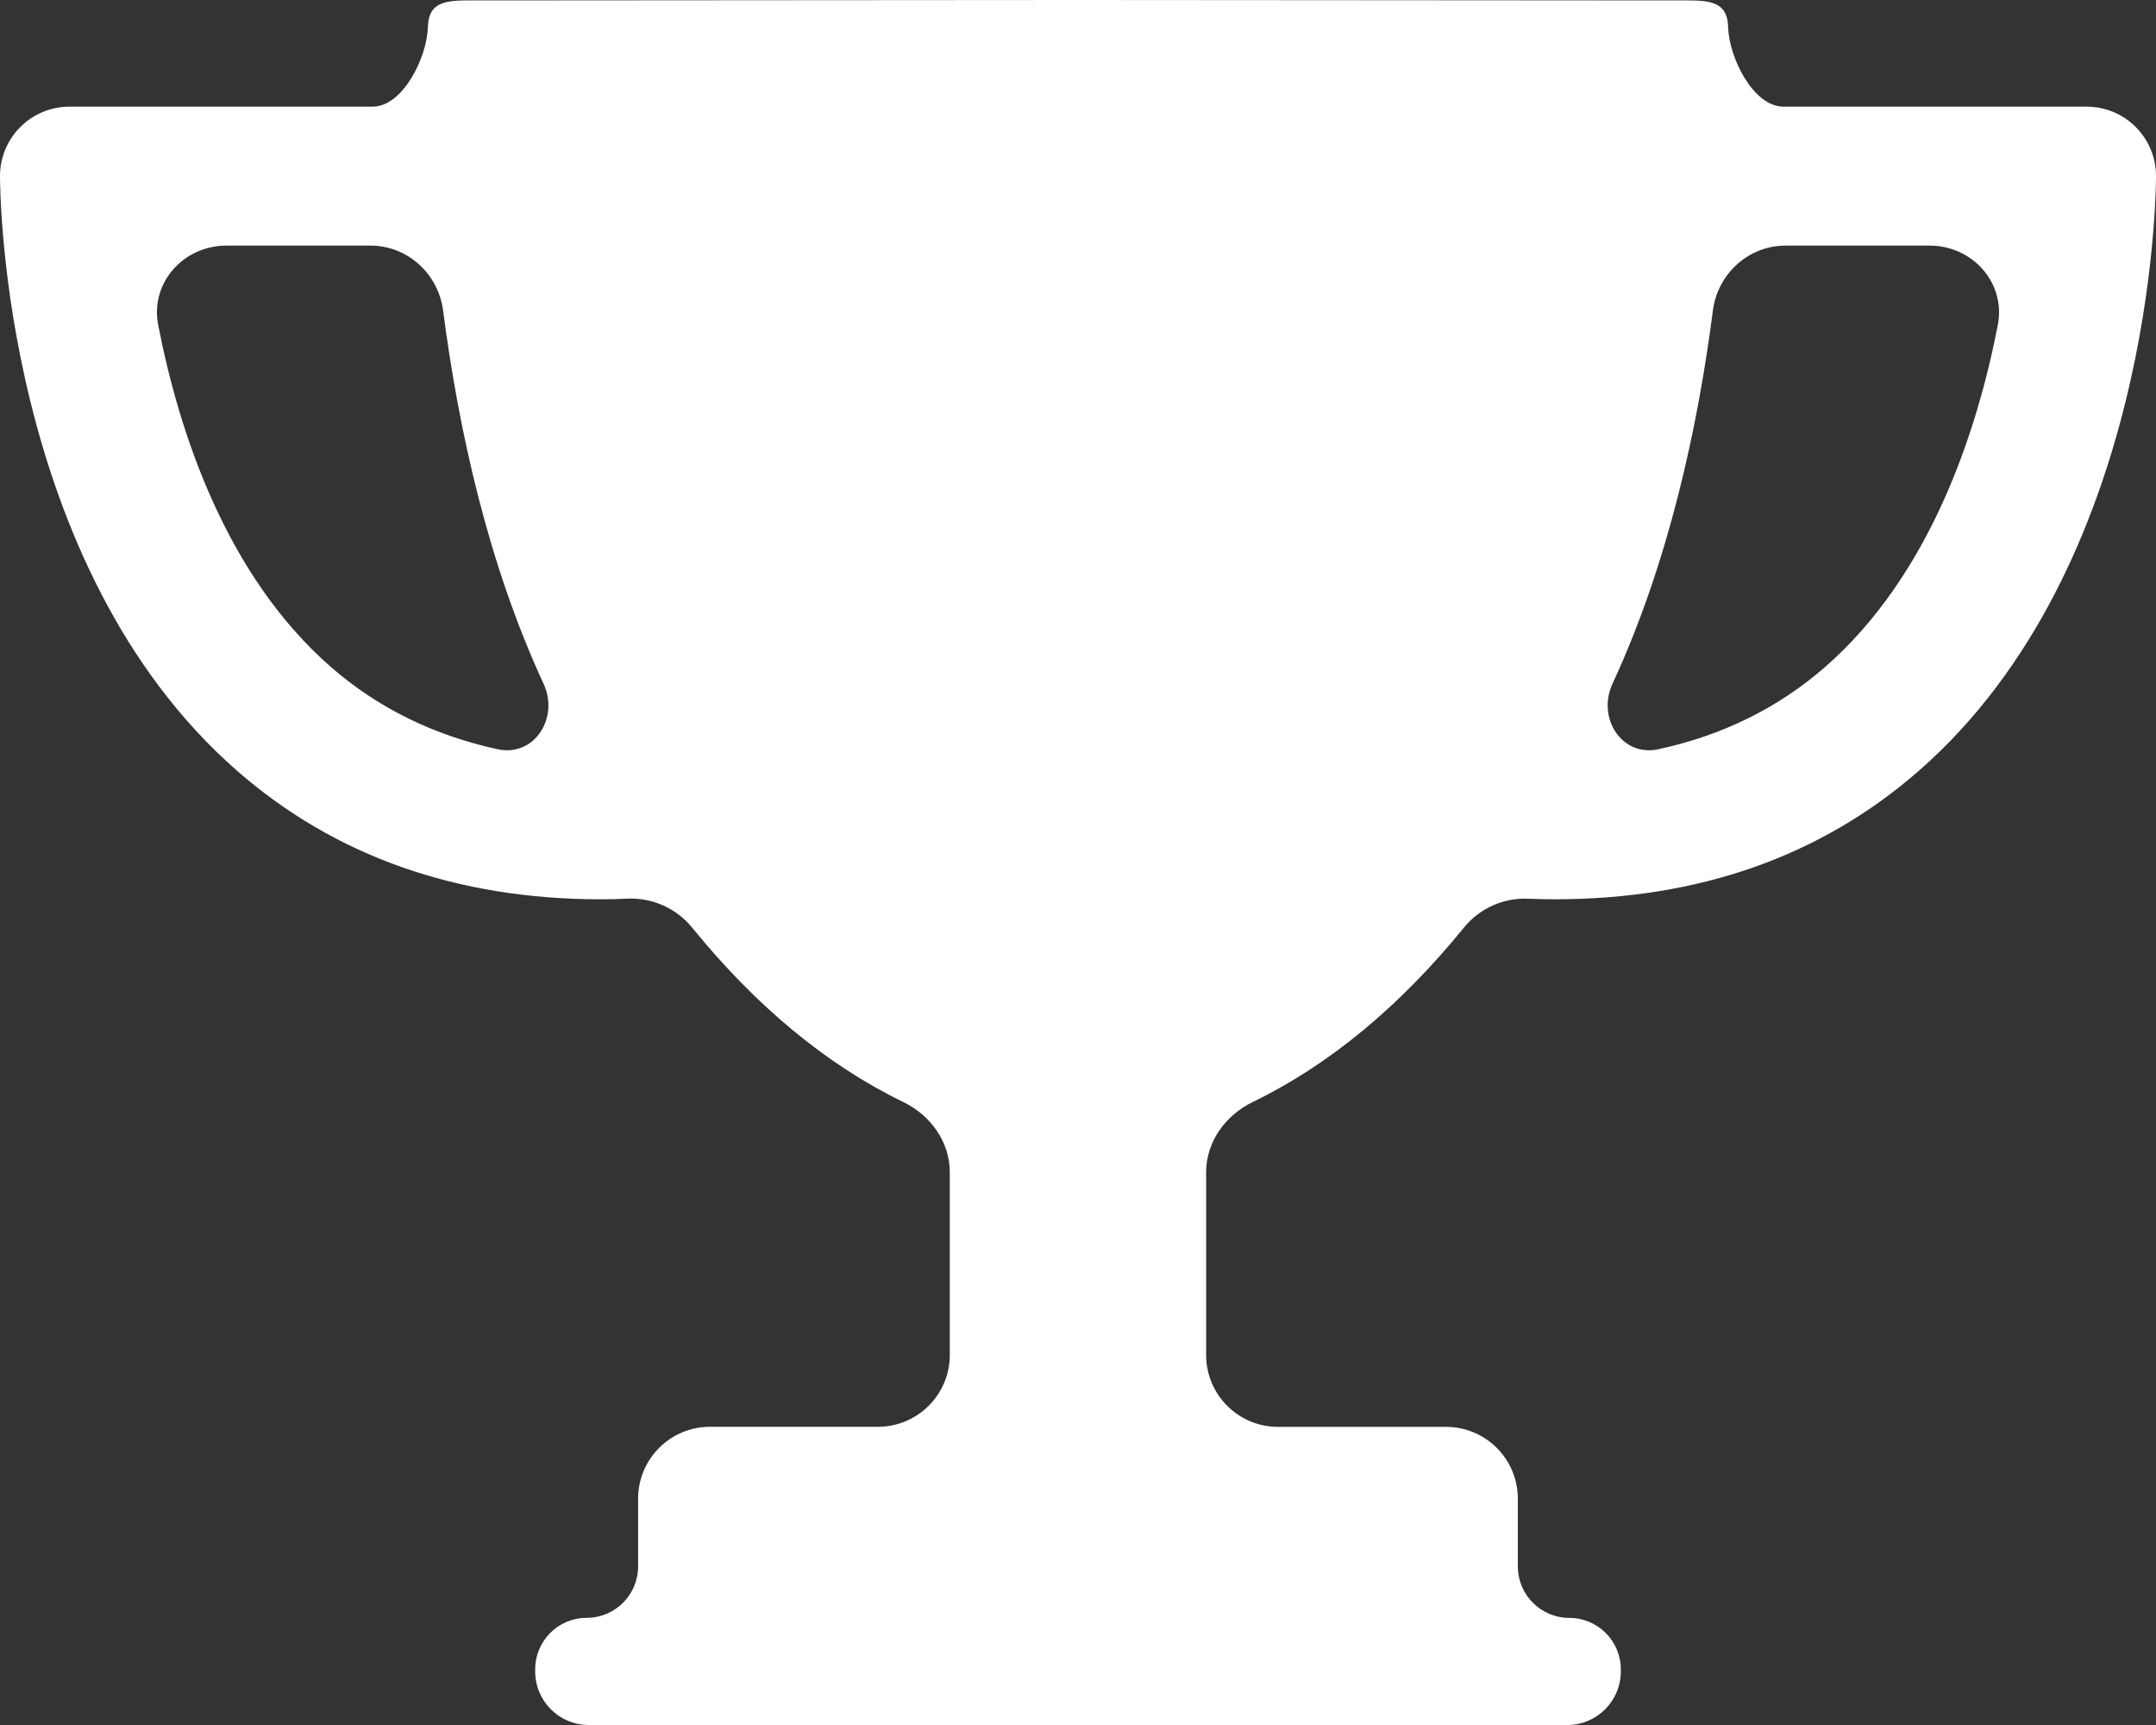 <svg width="30" height="24" viewBox="0 0 30 24" fill="none" xmlns="http://www.w3.org/2000/svg">
<rect x="0" y="0" width="30" height="24" fill="#333333" stroke="none"/>
<path d="M24.817 1.484C24.394 1.484 24.057 0.797 24.046 0.374C24.035 -0.023 23.721 0.006 23.323 0.006L15.046 0H15H14.954L6.676 0.006C6.278 0.006 5.964 -0.023 5.954 0.375C5.943 0.797 5.606 1.484 5.184 1.484H0.966C0.433 1.484 0 1.917 0 2.45C0 2.671 0.038 7.874 3.3 10.725C4.661 11.914 6.358 12.511 8.359 12.512C8.482 12.512 8.607 12.509 8.732 12.503C9.079 12.488 9.412 12.637 9.631 12.906C10.513 13.991 11.495 14.812 12.57 15.333C12.949 15.517 13.216 15.887 13.216 16.308V18.851C13.216 19.403 12.768 19.851 12.216 19.851H9.879C9.327 19.851 8.879 20.299 8.879 20.851V21.793C8.879 22.189 8.559 22.509 8.163 22.509C7.767 22.509 7.447 22.83 7.447 23.226V23.255C7.447 23.666 7.78 24 8.192 24H14.954H15.046H21.808C22.22 24 22.553 23.666 22.553 23.255V23.227C22.553 22.831 22.232 22.51 21.837 22.51C21.441 22.51 21.12 22.189 21.12 21.794V20.852C21.12 20.299 20.672 19.852 20.12 19.852H17.783C17.231 19.852 16.783 19.404 16.783 18.852V16.309C16.783 15.888 17.05 15.518 17.428 15.334C18.504 14.813 19.486 13.992 20.369 12.907C20.587 12.638 20.92 12.488 21.266 12.504C21.393 12.509 21.518 12.512 21.642 12.512C23.642 12.51 25.339 11.914 26.7 10.724C29.962 7.873 30 2.67 30 2.449C30 1.916 29.568 1.484 29.035 1.484H24.817ZM4.609 9.284C3.147 8.01 2.493 6.024 2.201 4.521C2.087 3.936 2.553 3.417 3.15 3.417H5.155C5.671 3.417 6.1 3.81 6.166 4.322C6.378 5.96 6.786 7.834 7.564 9.514C7.784 9.988 7.435 10.535 6.924 10.424C6.037 10.231 5.262 9.852 4.609 9.284ZM25.391 9.284C24.738 9.852 23.964 10.232 23.077 10.424C22.566 10.535 22.218 9.988 22.437 9.514C23.215 7.834 23.623 5.961 23.834 4.322C23.9 3.81 24.329 3.417 24.846 3.417H26.85C27.447 3.417 27.913 3.936 27.799 4.521C27.507 6.024 26.853 8.009 25.391 9.284Z" fill="white"/>
</svg>
